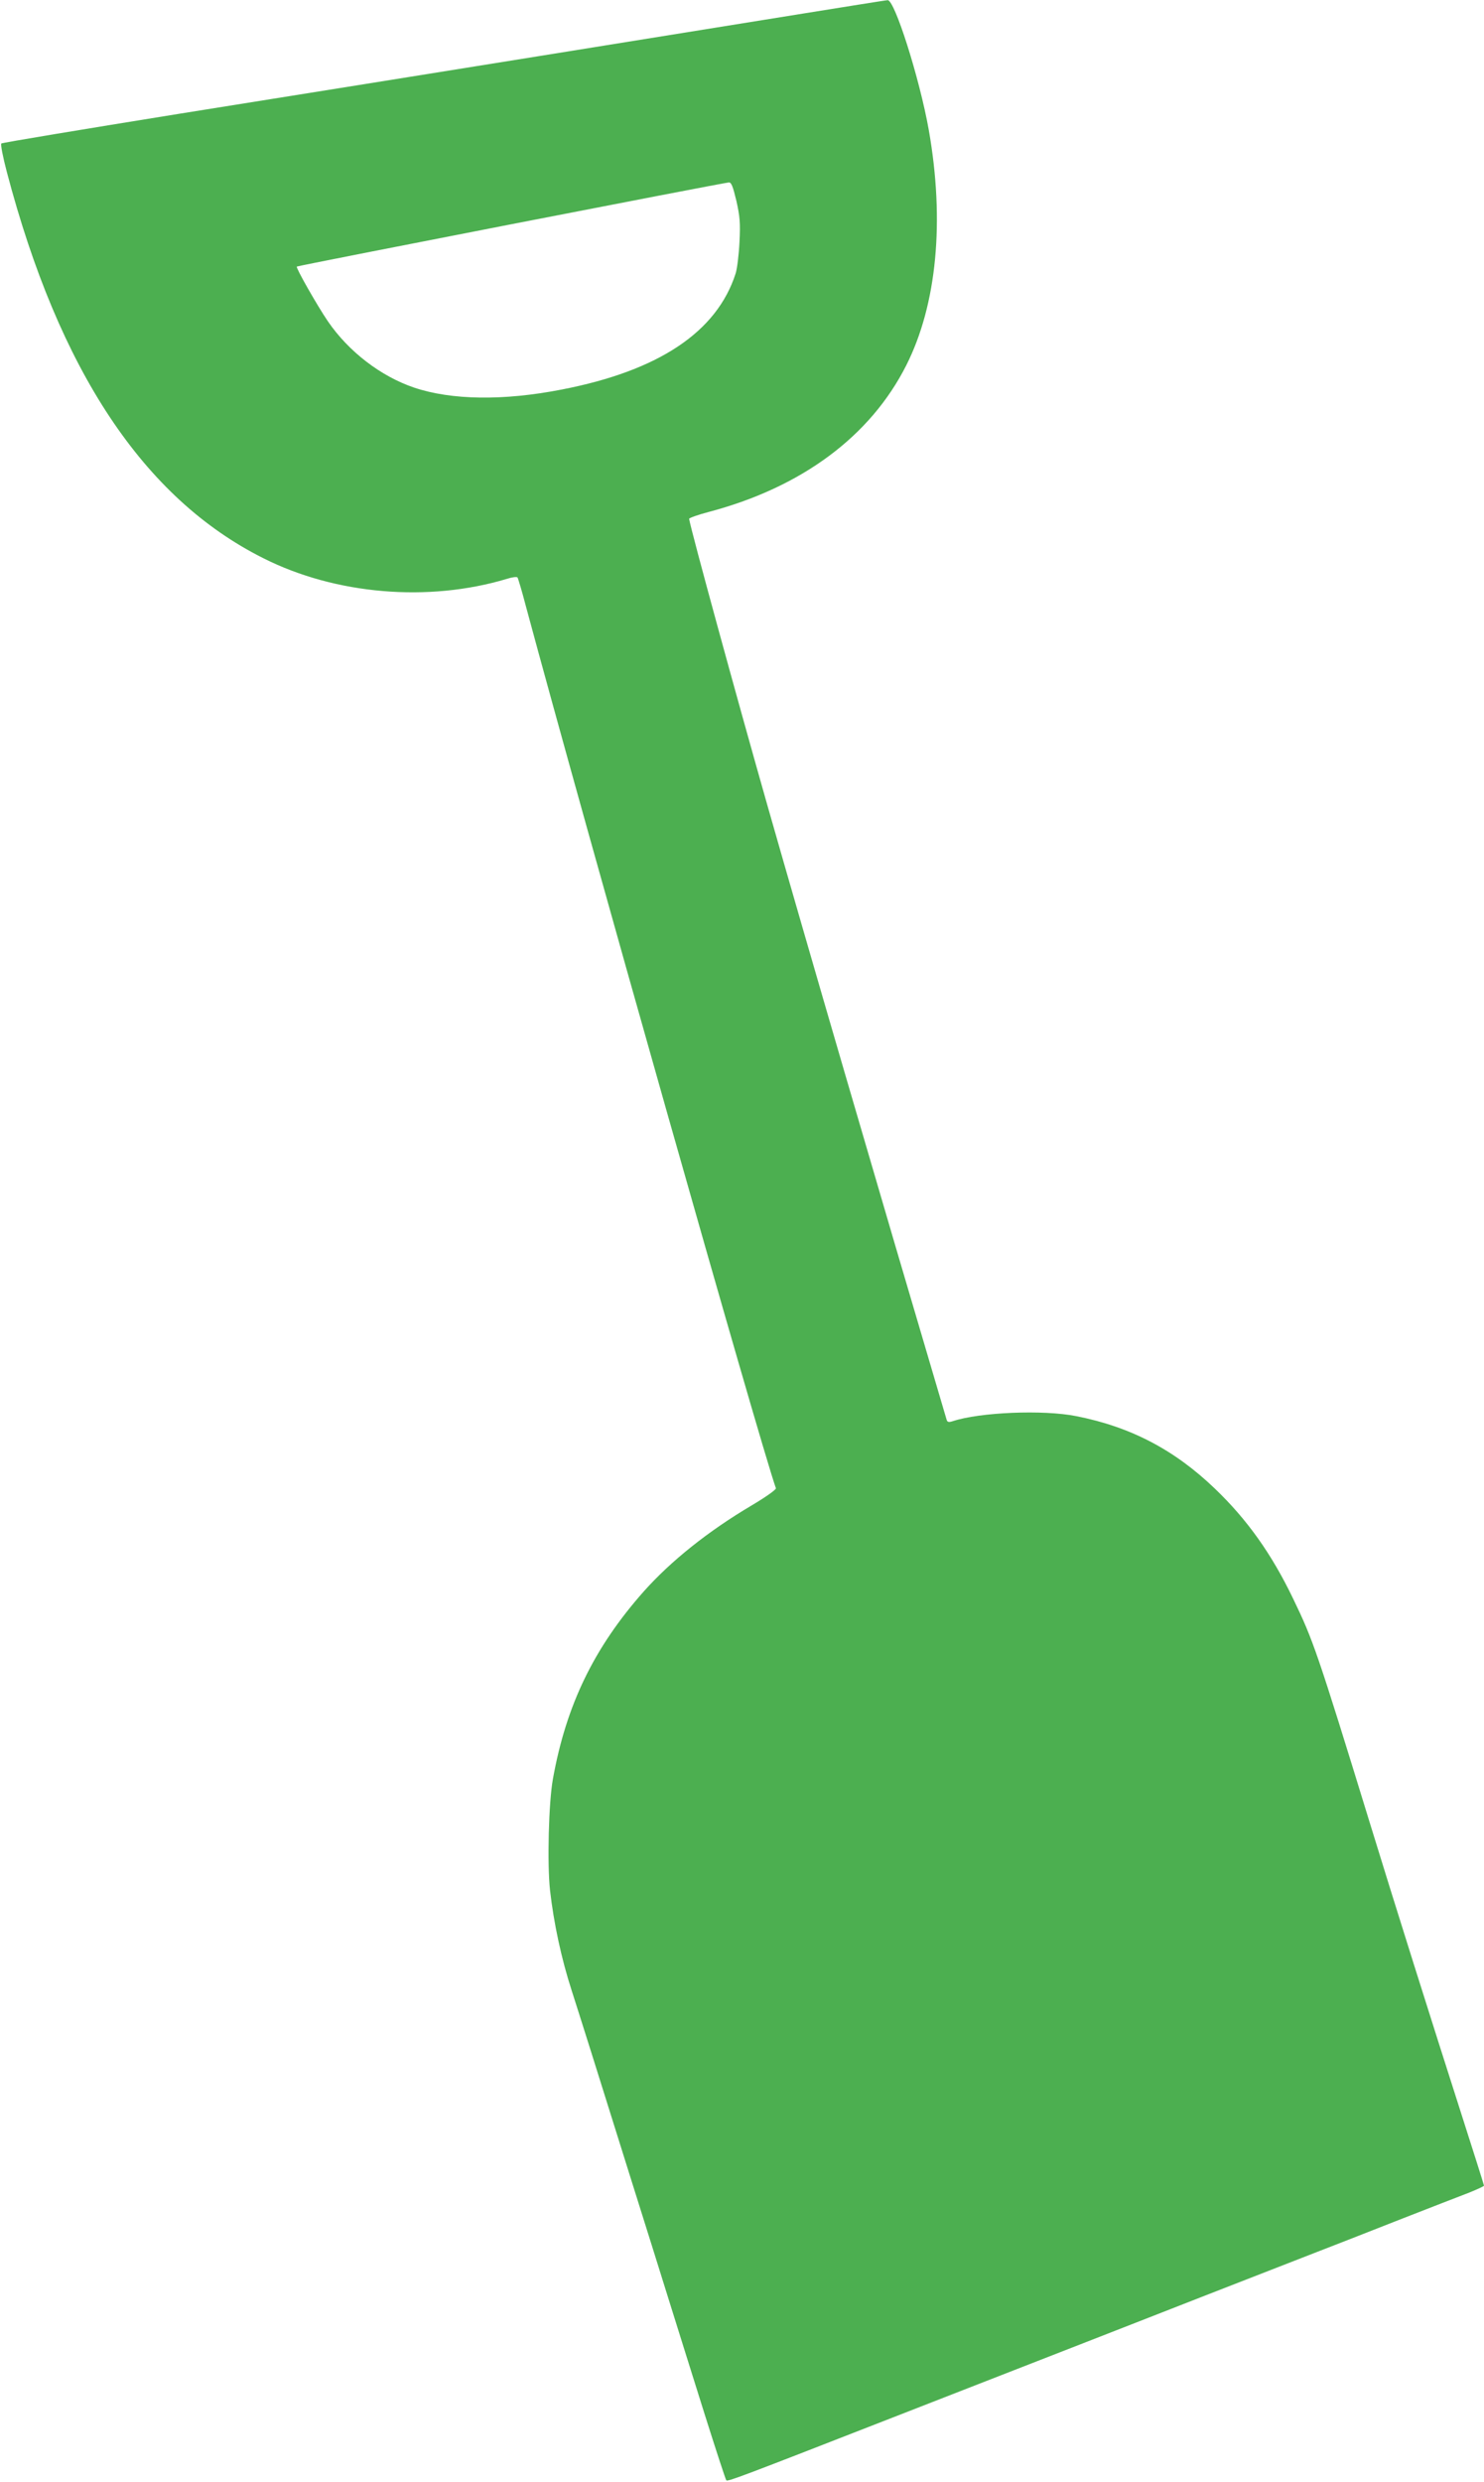 <?xml version="1.0" standalone="no"?>
<!DOCTYPE svg PUBLIC "-//W3C//DTD SVG 20010904//EN"
 "http://www.w3.org/TR/2001/REC-SVG-20010904/DTD/svg10.dtd">
<svg version="1.0" xmlns="http://www.w3.org/2000/svg"
 width="766pt" height="1280pt" viewBox="0 0 766 1280"
 preserveAspectRatio="xMidYMid meet">
<g transform="translate(0,1280) scale(0.1,-0.1)"
fill="#4caf50" stroke="none">
<path d="M4145 12730 c-538 -87 -2043 -329 -3215 -516 -503 -81 -919 -150
-923 -154 -5 -4 8 -70 28 -146 270 -1026 707 -1684 1324 -1993 373 -188 852
-228 1256 -107 27 9 52 12 56 8 3 -4 23 -70 43 -147 304 -1128 1205 -4306
1291 -4551 2 -7 -55 -47 -126 -89 -223 -132 -415 -285 -556 -443 -256 -289
-400 -584 -469 -967 -22 -121 -30 -437 -15 -574 19 -168 58 -351 111 -515 49
-153 123 -387 315 -1001 59 -187 142 -452 185 -590 43 -137 126 -403 185 -590
59 -187 110 -343 114 -348 7 -7 69 16 856 323 383 149 593 231 998 389 111 43
389 152 617 241 228 89 483 188 565 220 83 32 278 108 435 170 157 61 320 125
363 141 42 17 77 33 77 36 0 3 -56 180 -124 392 -137 427 -341 1073 -466 1481
-270 878 -292 941 -395 1154 -111 231 -238 409 -403 567 -210 202 -437 320
-717 375 -170 34 -499 20 -637 -26 -22 -7 -28 -5 -32 8 -360 1216 -721 2453
-926 3172 -154 541 -391 1405 -403 1474 -1 4 45 21 103 36 479 127 833 390
1018 756 158 313 199 744 116 1214 -47 264 -176 671 -212 669 -9 0 -206 -32
-437 -69z m-344 -966 c18 -80 21 -113 16 -212 -3 -64 -12 -138 -20 -163 -97
-301 -396 -501 -897 -598 -301 -59 -570 -55 -763 10 -171 58 -337 185 -444
341 -54 79 -167 277 -161 283 4 5 2206 433 2230 434 13 1 21 -20 39 -95z"/>
</g>
</svg>

